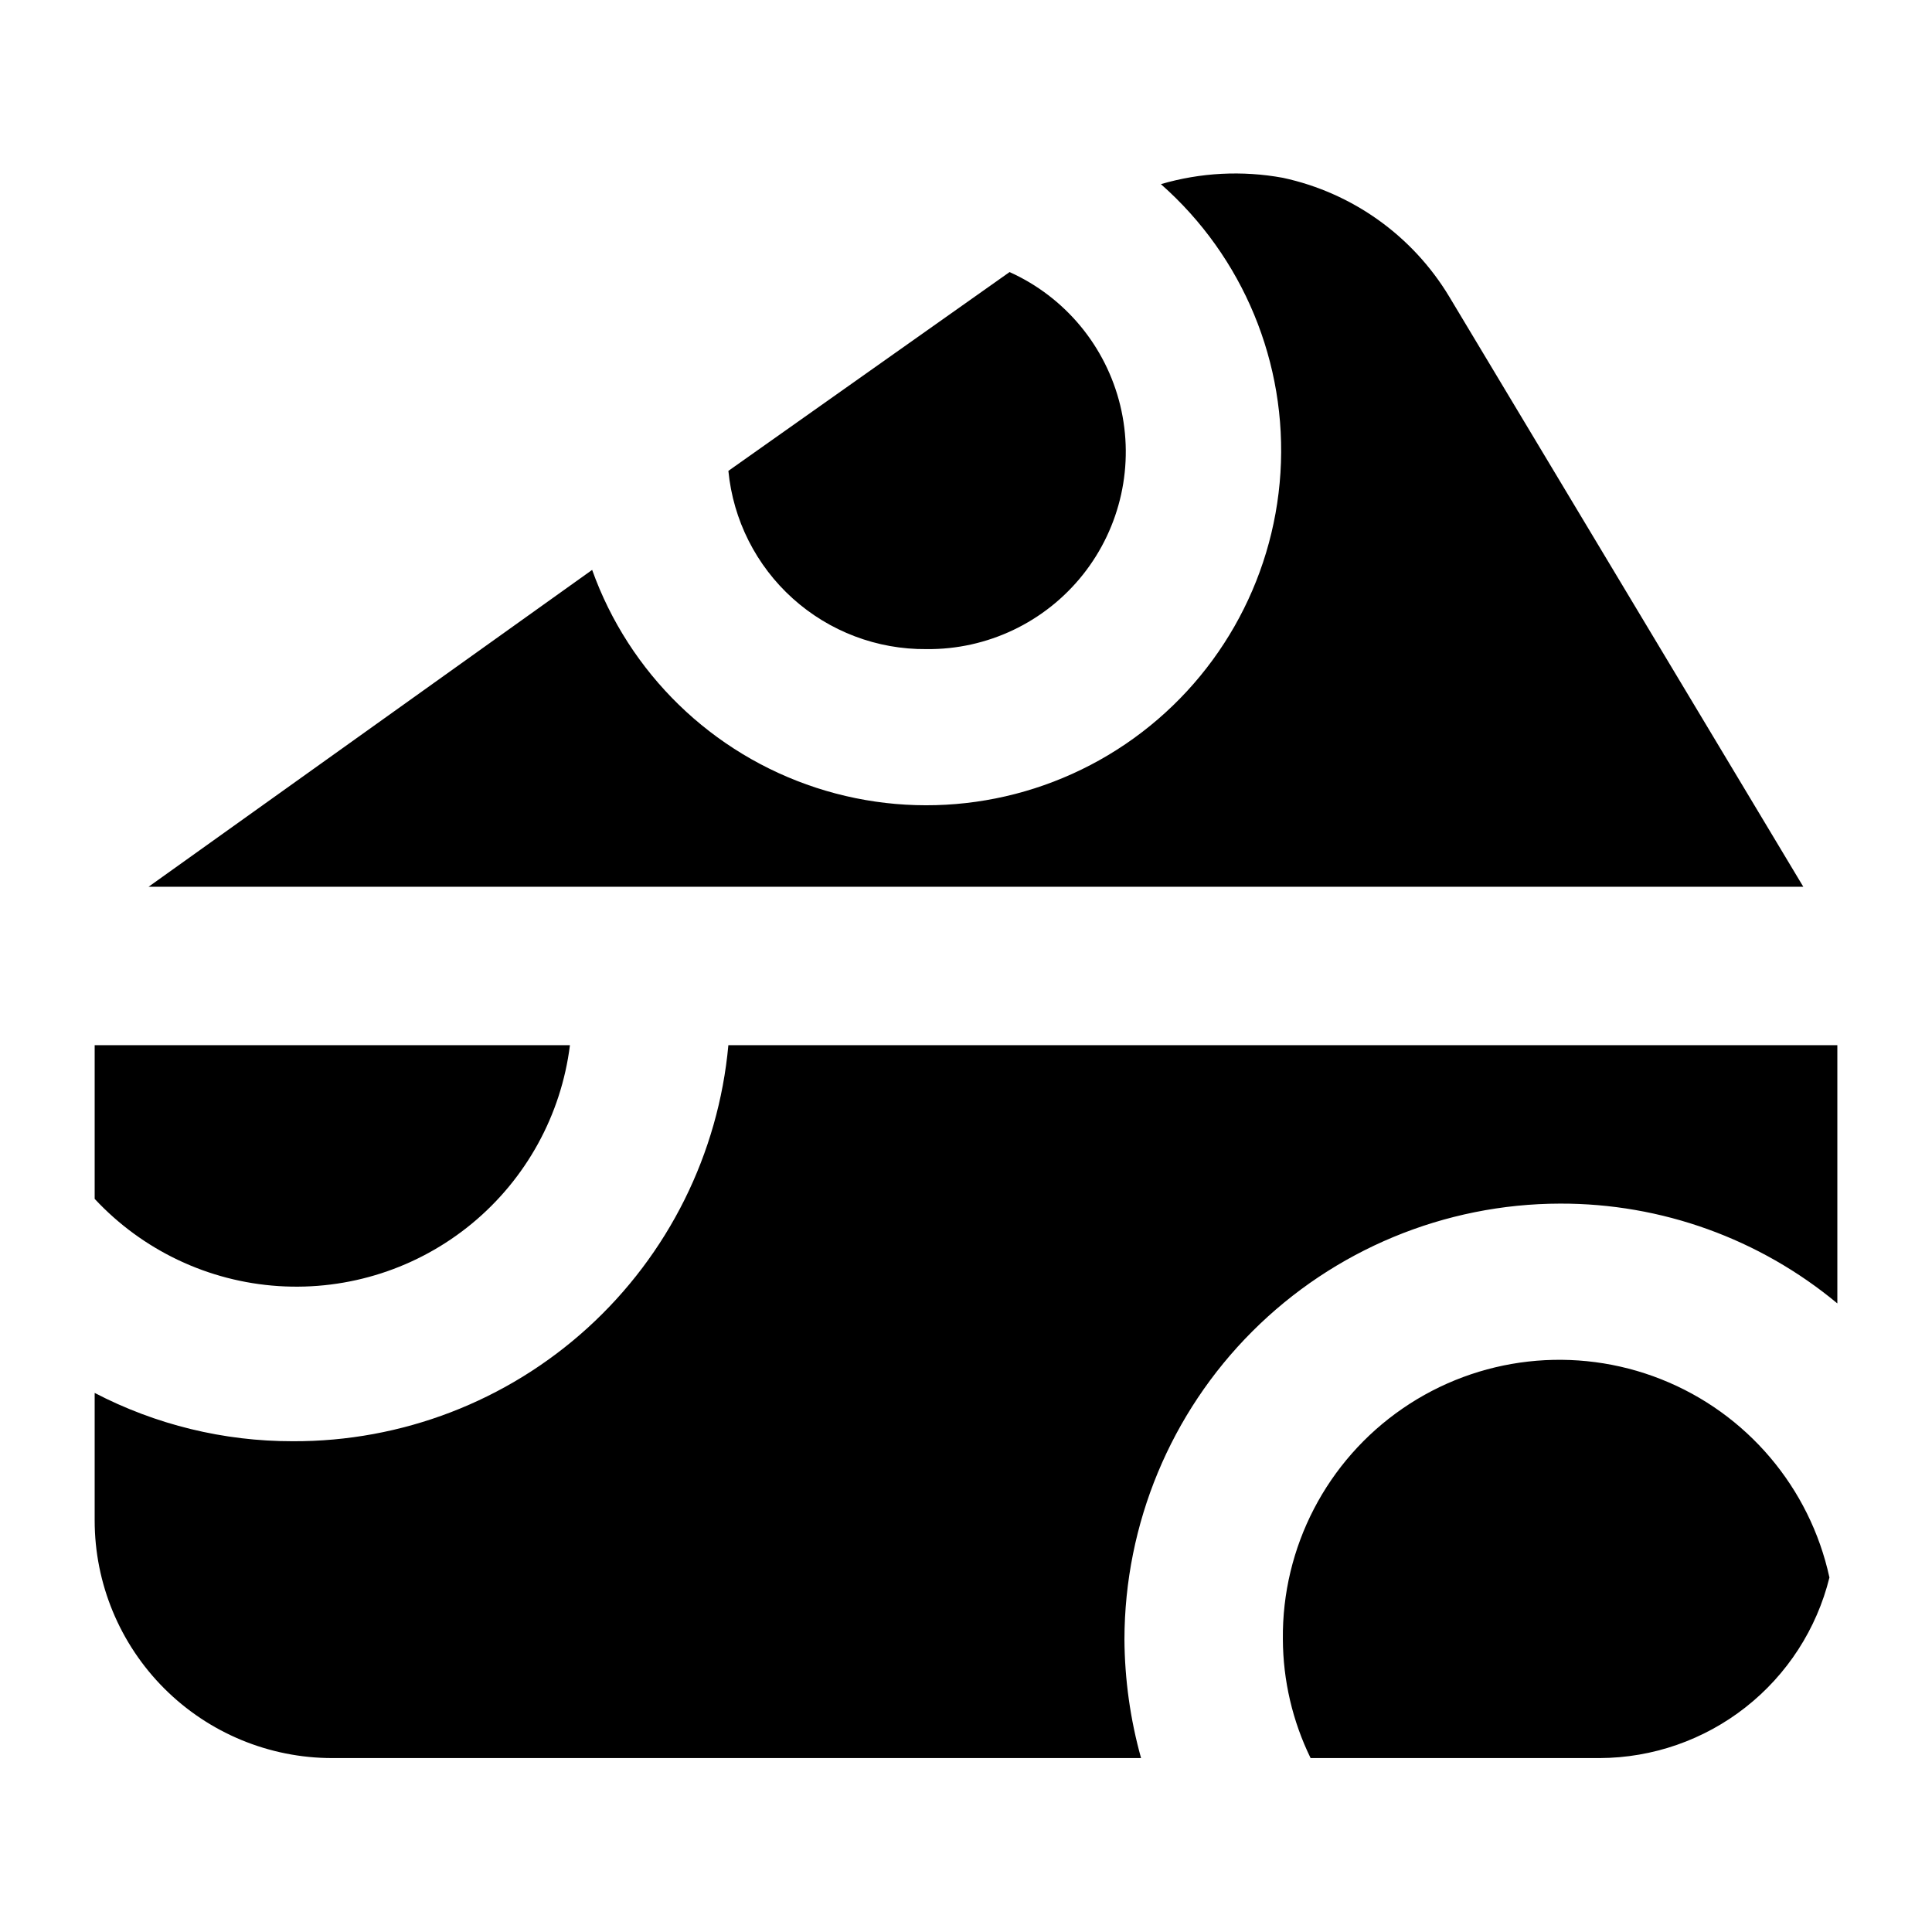 <?xml version="1.0" encoding="UTF-8"?>
<!-- Uploaded to: ICON Repo, www.svgrepo.com, Generator: ICON Repo Mixer Tools -->
<svg fill="#000000" width="800px" height="800px" version="1.1" viewBox="144 144 512 512" xmlns="http://www.w3.org/2000/svg">
 <path d="m169.09 461.71v-40.723h125.95c-2.309 18.48-11.594 35.387-25.953 47.254-14.359 11.863-32.707 17.797-51.297 16.582-18.586-1.211-36.008-9.48-48.703-23.113zm459.73 100.34c-5.191-23.852-21.914-43.551-44.609-52.539-22.691-8.988-48.371-6.086-68.484 7.742s-32.02 36.762-31.754 61.168c0.047 10.918 2.559 21.68 7.348 31.488h76.621c14.031-0.055 27.637-4.797 38.664-13.469 11.031-8.668 18.848-20.773 22.215-34.391zm-186.83 16.371c0.055-30.602 12.234-59.938 33.875-81.578 21.641-21.641 50.977-33.82 81.578-33.875 26.836-0.074 52.844 9.289 73.473 26.449v-68.434h-293.89c-2.625 28.766-15.941 55.504-37.316 74.934-21.371 19.434-49.254 30.145-78.141 30.023-18.27 0.023-36.273-4.367-52.48-12.805v33.797c0 16.703 6.637 32.723 18.445 44.531 11.809 11.812 27.828 18.445 44.531 18.445h214.33c-2.859-10.254-4.34-20.844-4.406-31.488zm-52.48-262.4c16.125 0.176 31.434-7.106 41.473-19.73 10.039-12.621 13.691-29.172 9.895-44.848-3.801-15.676-14.621-28.719-29.328-35.344l-74.52 52.688c1.258 13.008 7.344 25.074 17.059 33.816 9.715 8.742 22.352 13.531 35.422 13.418zm138.55-93.414c-9.719-16.133-25.672-27.527-44.086-31.488-10.758-1.973-21.828-1.395-32.324 1.68 21.82 19.227 33.52 47.469 31.684 76.496-1.836 29.023-16.996 55.57-41.066 71.895-24.07 16.328-54.34 20.598-81.988 11.566-27.645-9.027-49.559-30.34-59.355-57.727l-117.55 83.969h438.52z"/>
</svg>